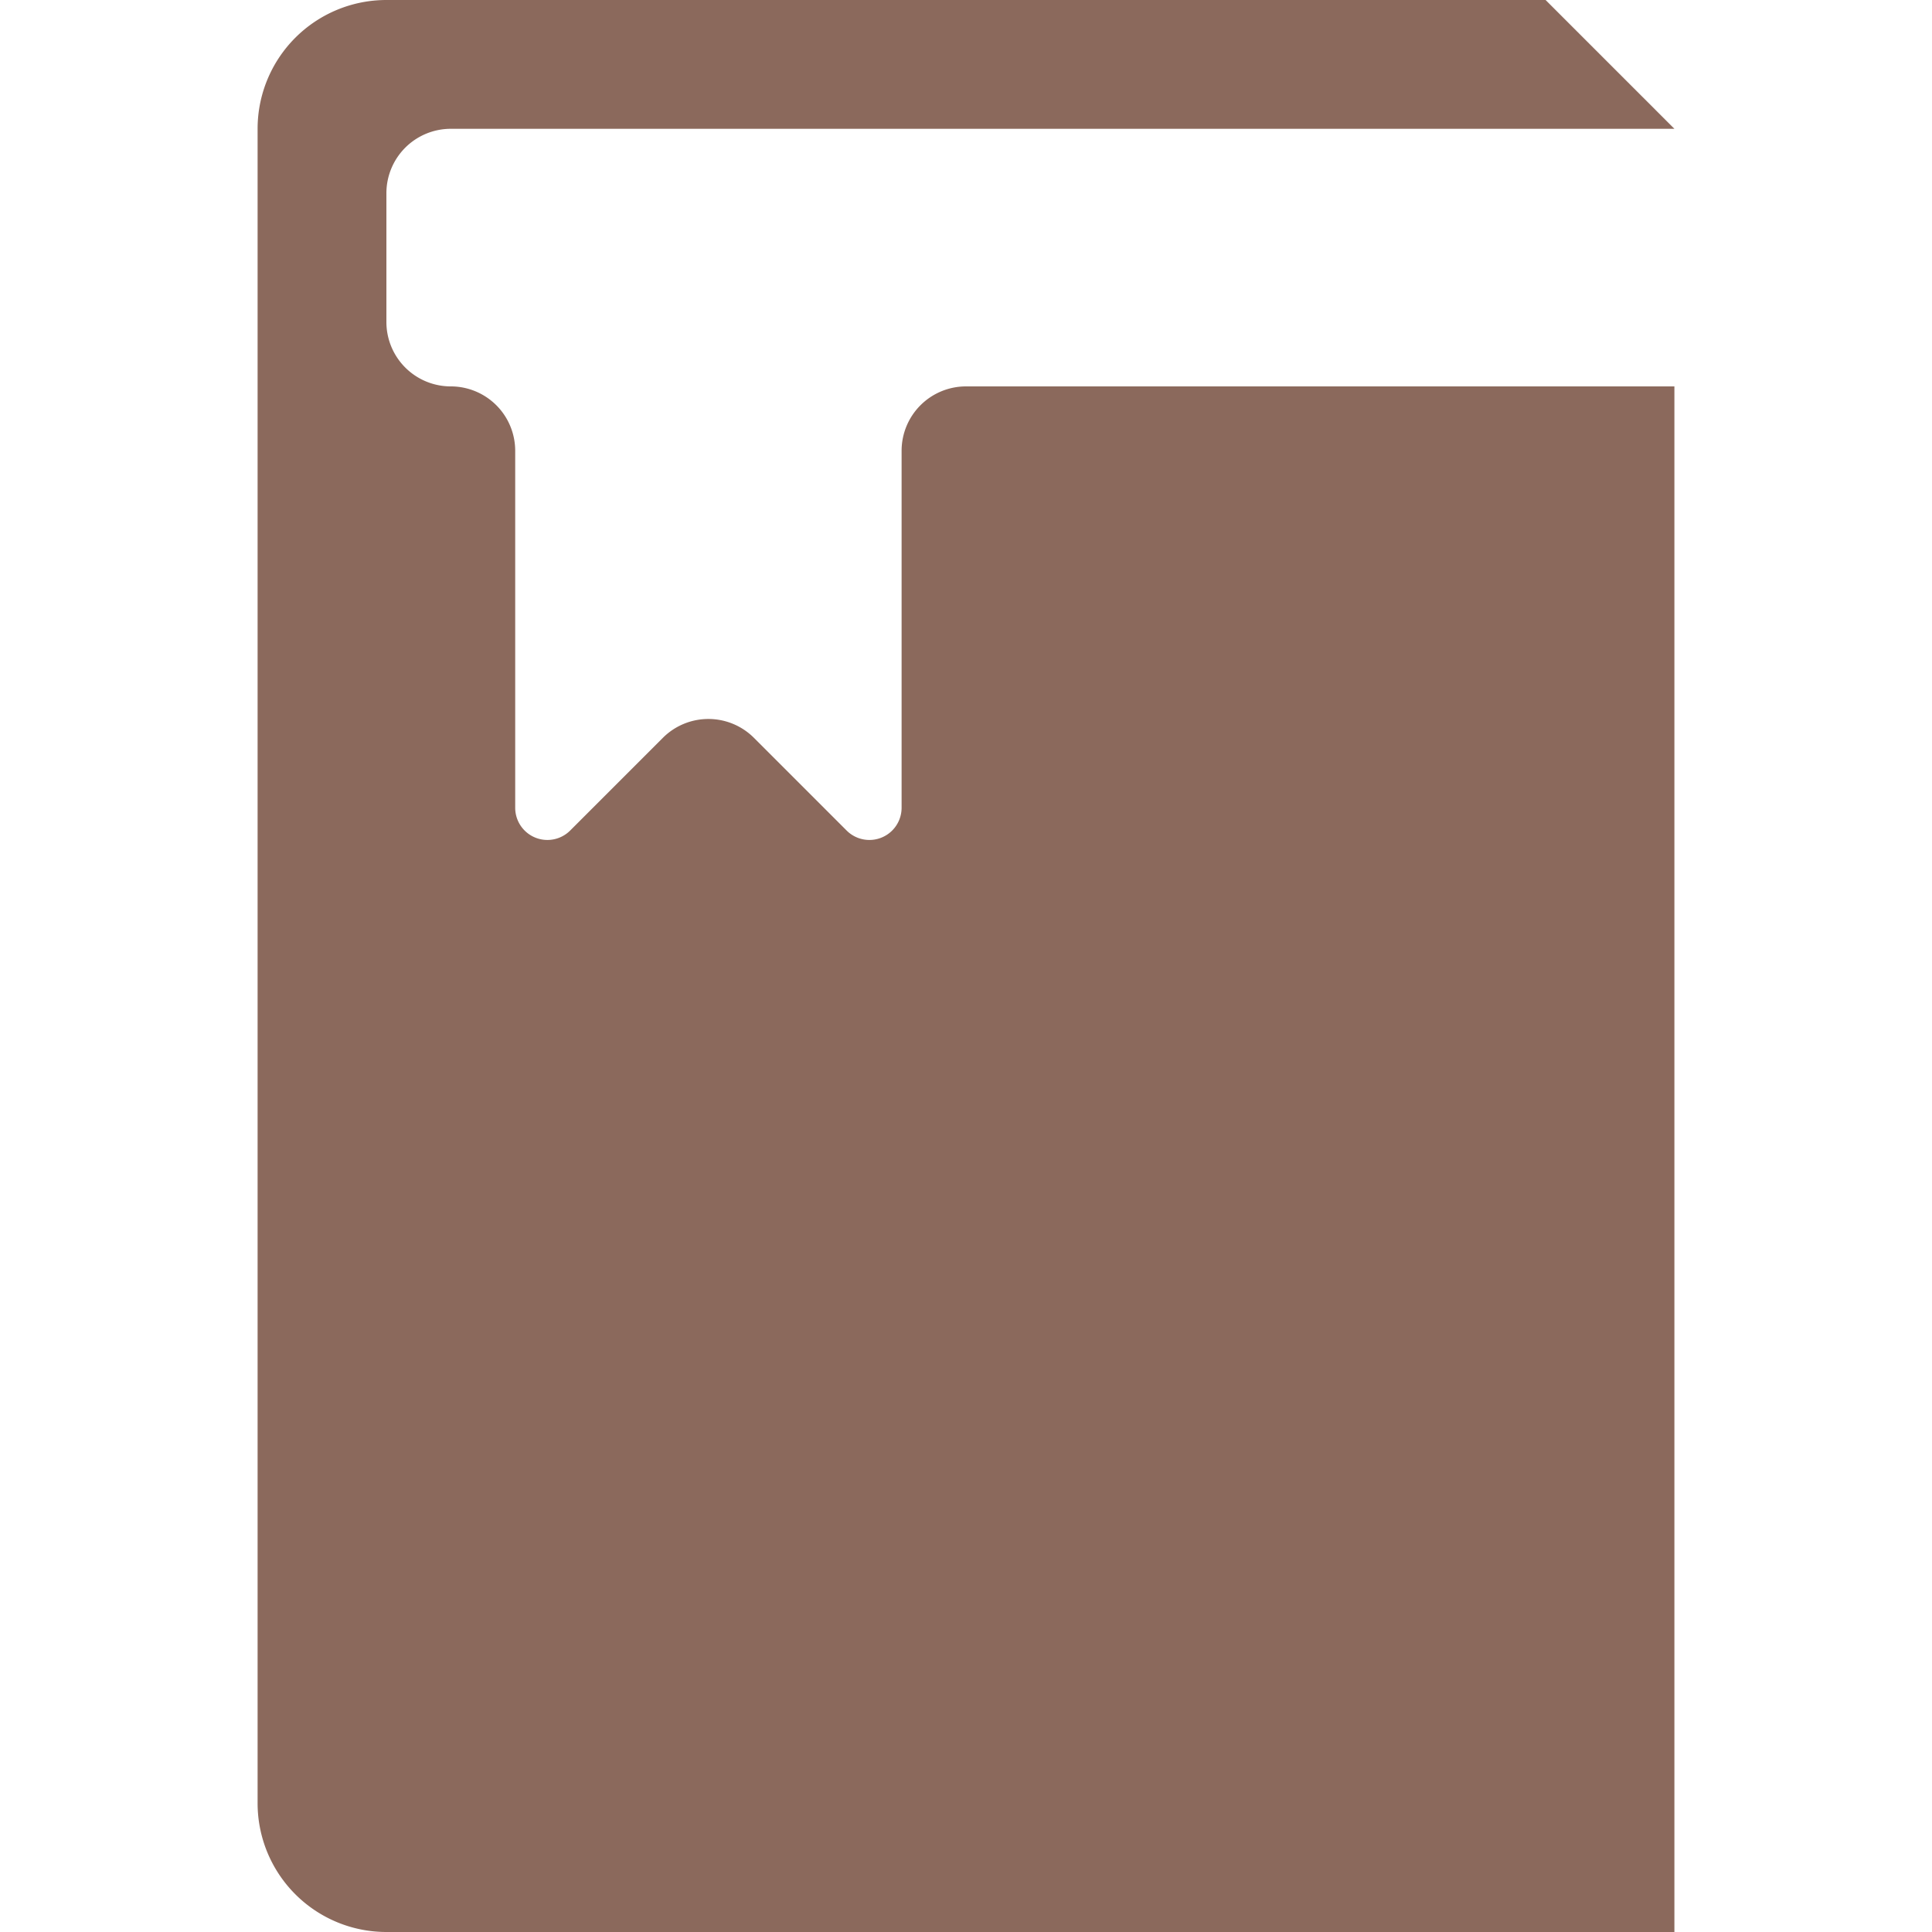 <?xml version="1.0" ?><!-- Скачано с сайта svg4.ru / Downloaded from svg4.ru -->
<svg width="800px" height="800px" viewBox="-8 0 60 60" xmlns="http://www.w3.org/2000/svg"><defs><style>
      .cls-1 {
        fill: #8b695c;
        fill-rule: evenodd;
      }
    </style></defs><path class="cls-1" d="M222,150a4,4,0,0,1-4-4V94a4,4,0,0,1,4-4h36l4,4H224a2,2,0,0,0-2,2v4a2,2,0,0,0,2,2,2,2,0,0,1,2,2v11.086a1,1,0,0,0,1.707.707l2.879-2.879a2,2,0,0,1,2.828,0l2.879,2.879a1,1,0,0,0,1.707-.707V104a2,2,0,0,1,2-2h22v48H222Z" id="book" transform="translate(-218 -90)"/></svg>